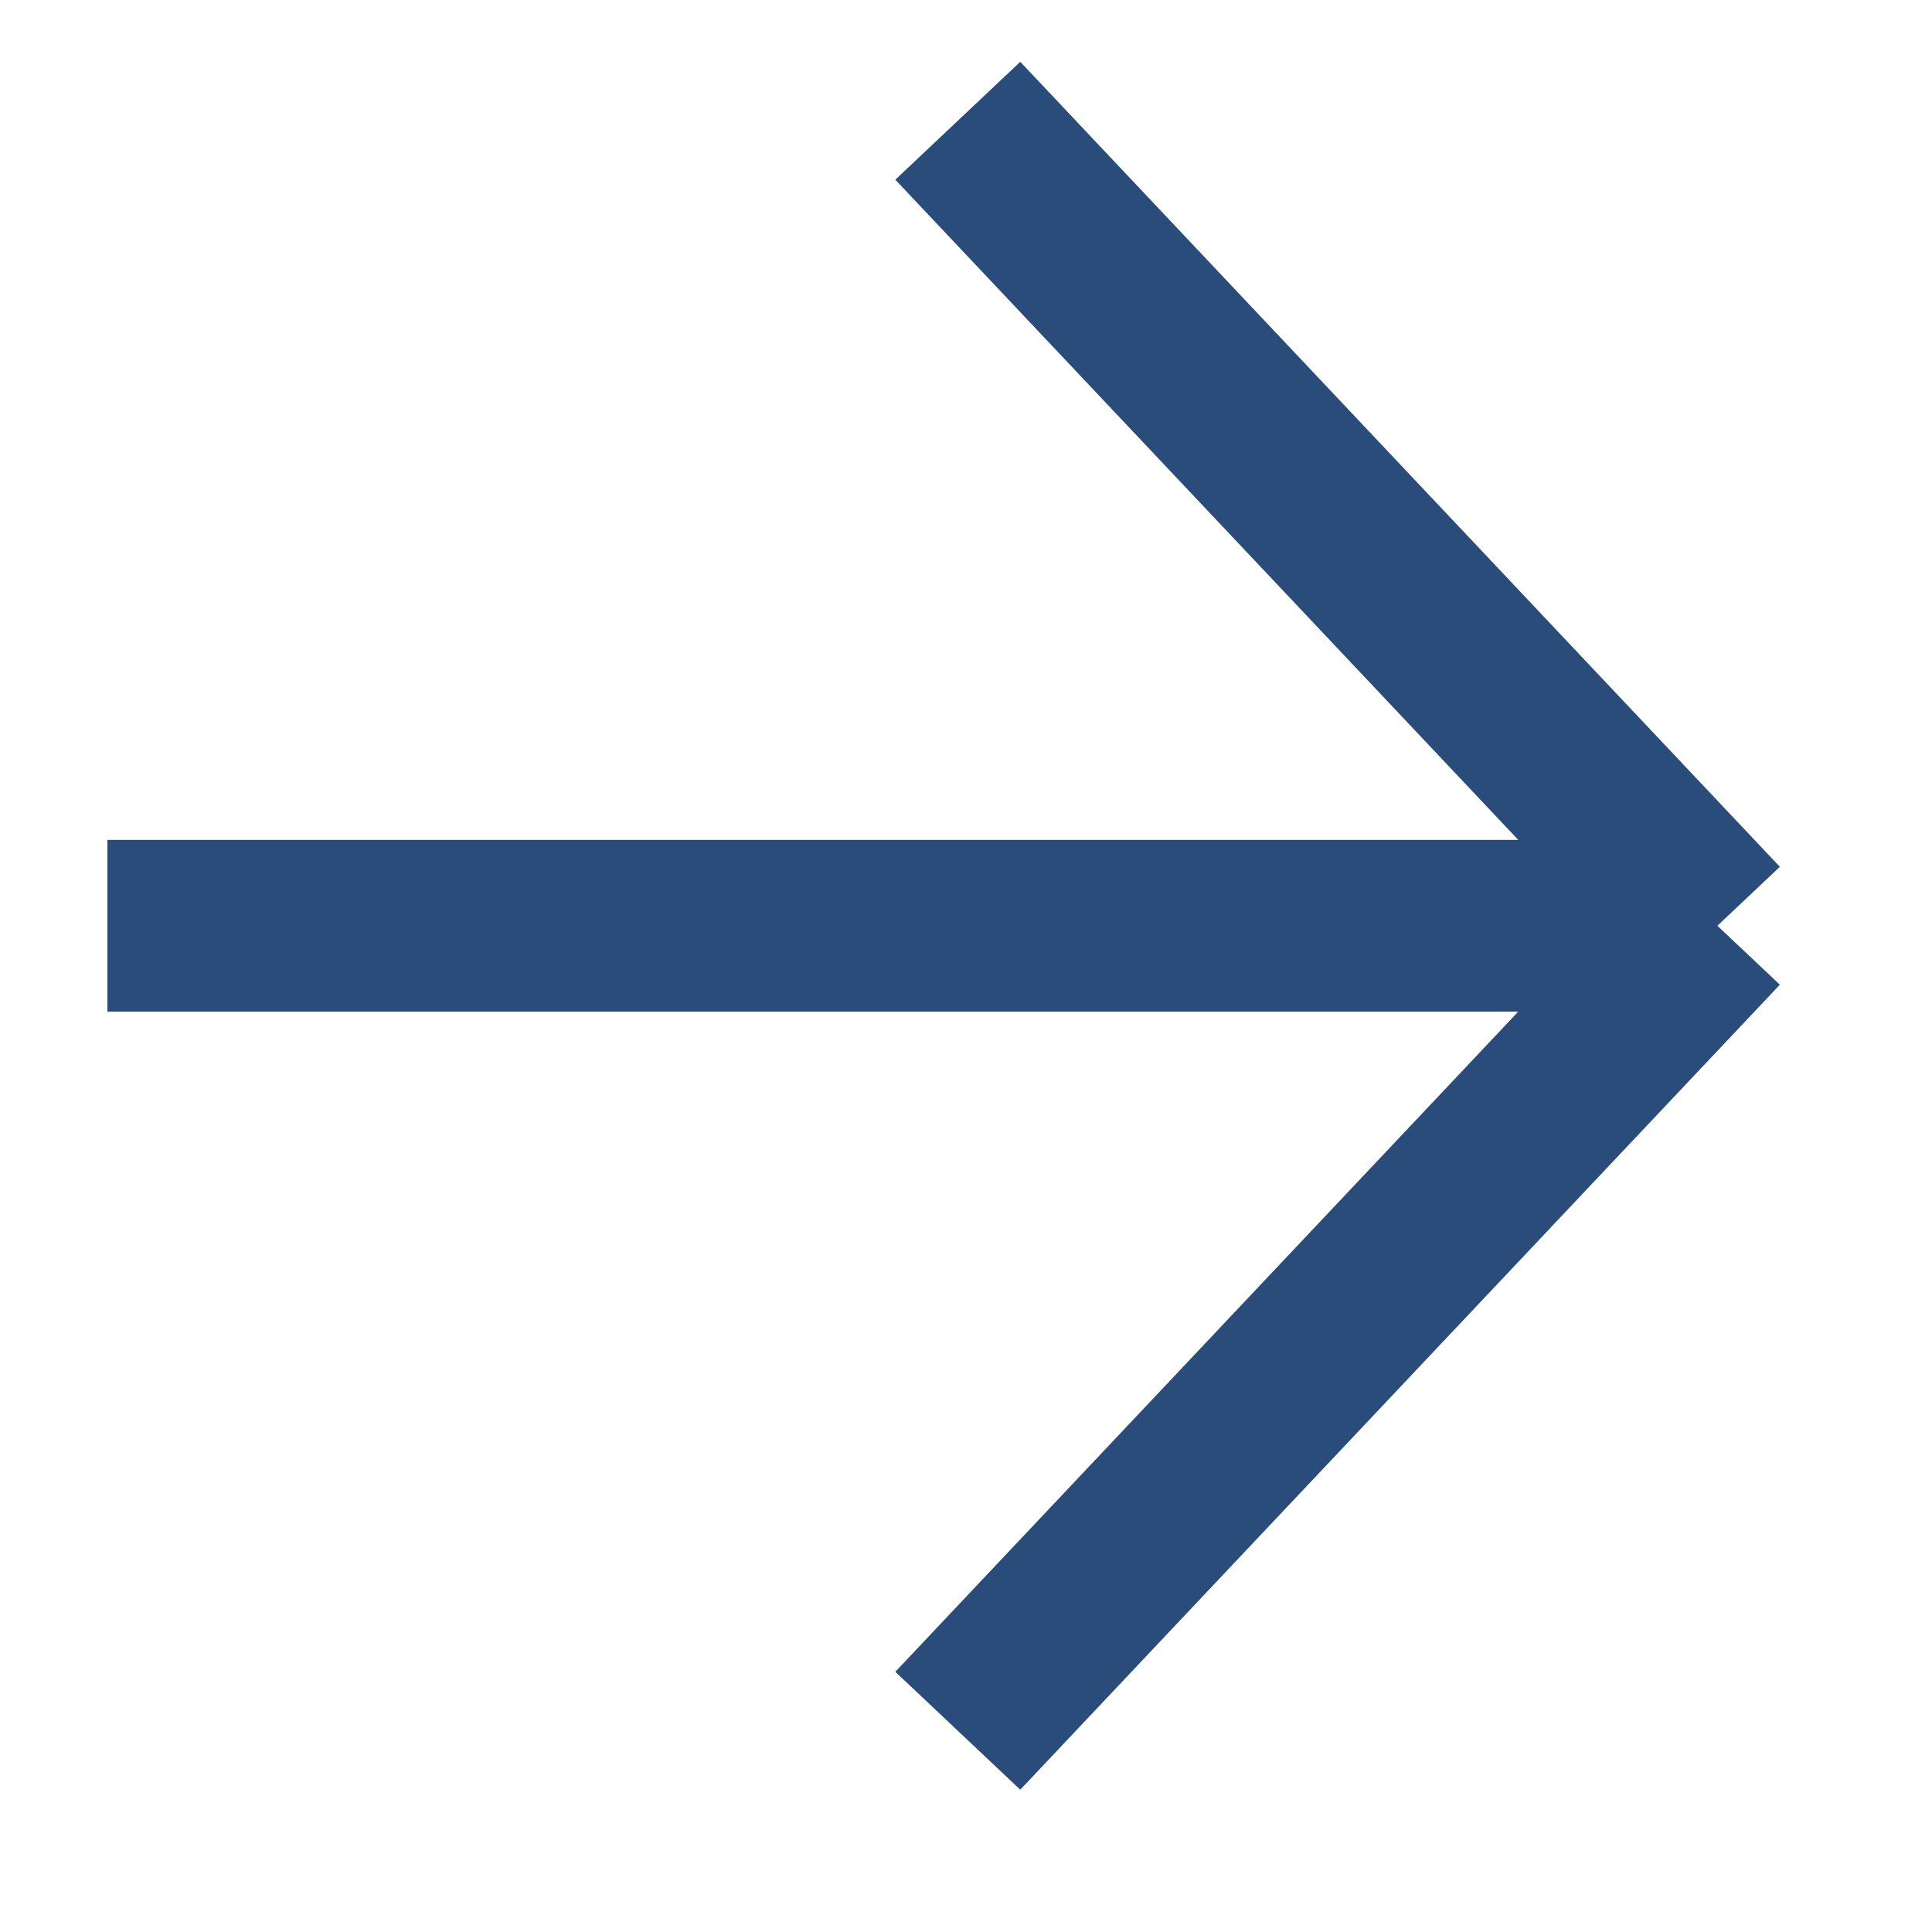 <svg width="12" height="12" viewBox="0 0 12 12" fill="none" xmlns="http://www.w3.org/2000/svg">
<path d="M5.949 0.75L10.667 5.75M10.667 5.75L5.949 10.75M10.667 5.75H0.667" stroke="#294C7A" stroke-width="1.067"/>
</svg>
